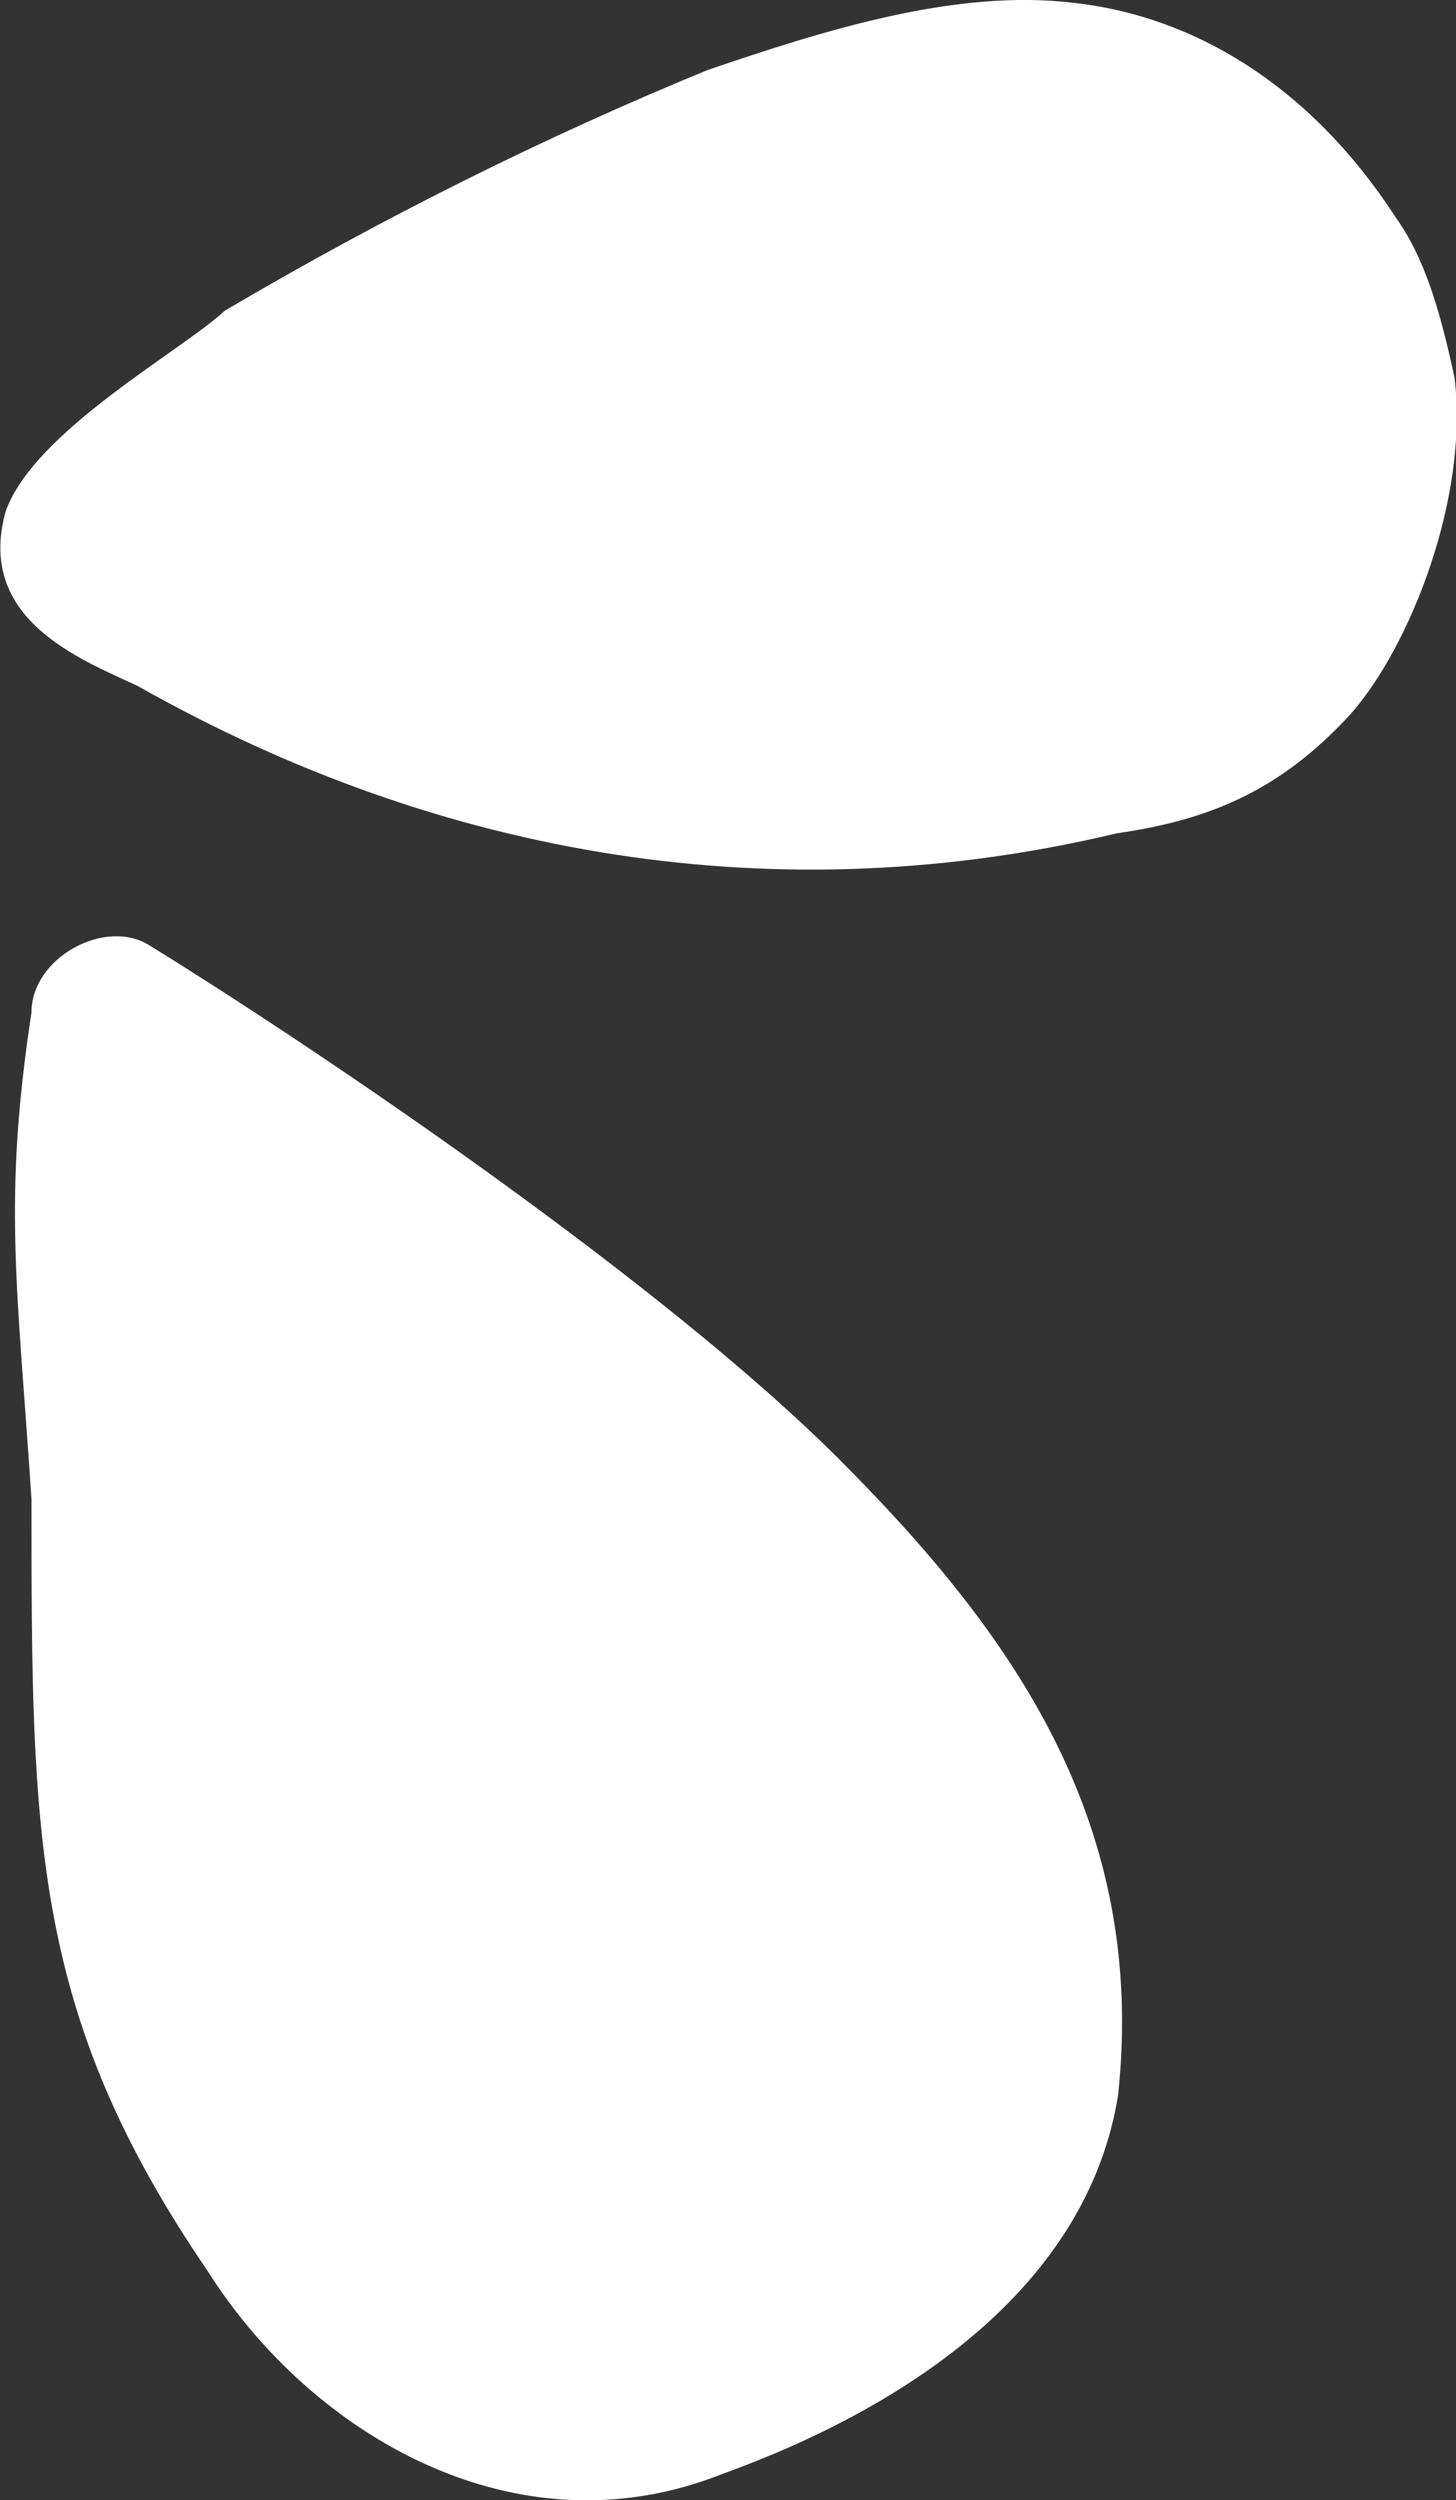 <?xml version="1.0" encoding="utf-8"?>
<!-- Generator: Adobe Illustrator 25.4.1, SVG Export Plug-In . SVG Version: 6.00 Build 0)  -->
<svg version="1.1" id="Laag_1" xmlns="http://www.w3.org/2000/svg" xmlns:xlink="http://www.w3.org/1999/xlink" x="0px" y="0px"
	 viewBox="0 0 101.7 174.6" style="enable-background:new 0 0 101.7 174.6;" xml:space="preserve">
<rect x="0" y="0" width="101.7" height="174.6" fill="#333333" stroke="none"/>
<style type="text/css">
	.st0{fill:#FFFFFF;}
</style>
<path class="st0" d="M49.4,4.9C57.6,2.1,66.8-0.8,75,0.2c8.2,0.9,16.4,5.6,22.5,15c2,2.8,3.1,6.5,4.1,11.2c1,8.4-3.1,18.7-7.2,23.4
	c-5.1,5.6-10.2,7.5-16.4,8.4C54.5,63.8,31,60,9.6,47.9C5.5,46-1.7,43.2,0.4,35.7c2-5.6,12.3-11.2,15.3-14
	C26.9,15.1,38.2,9.5,49.4,4.9z"/>
<path class="st0" d="M2.2,70.7c0-3.8,5.1-6.6,8.2-4.7c12.3,7.6,35.9,23.6,48.2,35.9c12.3,12.3,21.5,25.5,19.5,44.4
	c-2.1,13.2-14.4,21.7-27.7,26.5c-14.4,5.7-28.7-2.8-35.9-14.2c-12.3-18-12.3-30.3-12.3-53.9C1.2,89.6,0.2,83.9,2.2,70.7z"/>
</svg>
